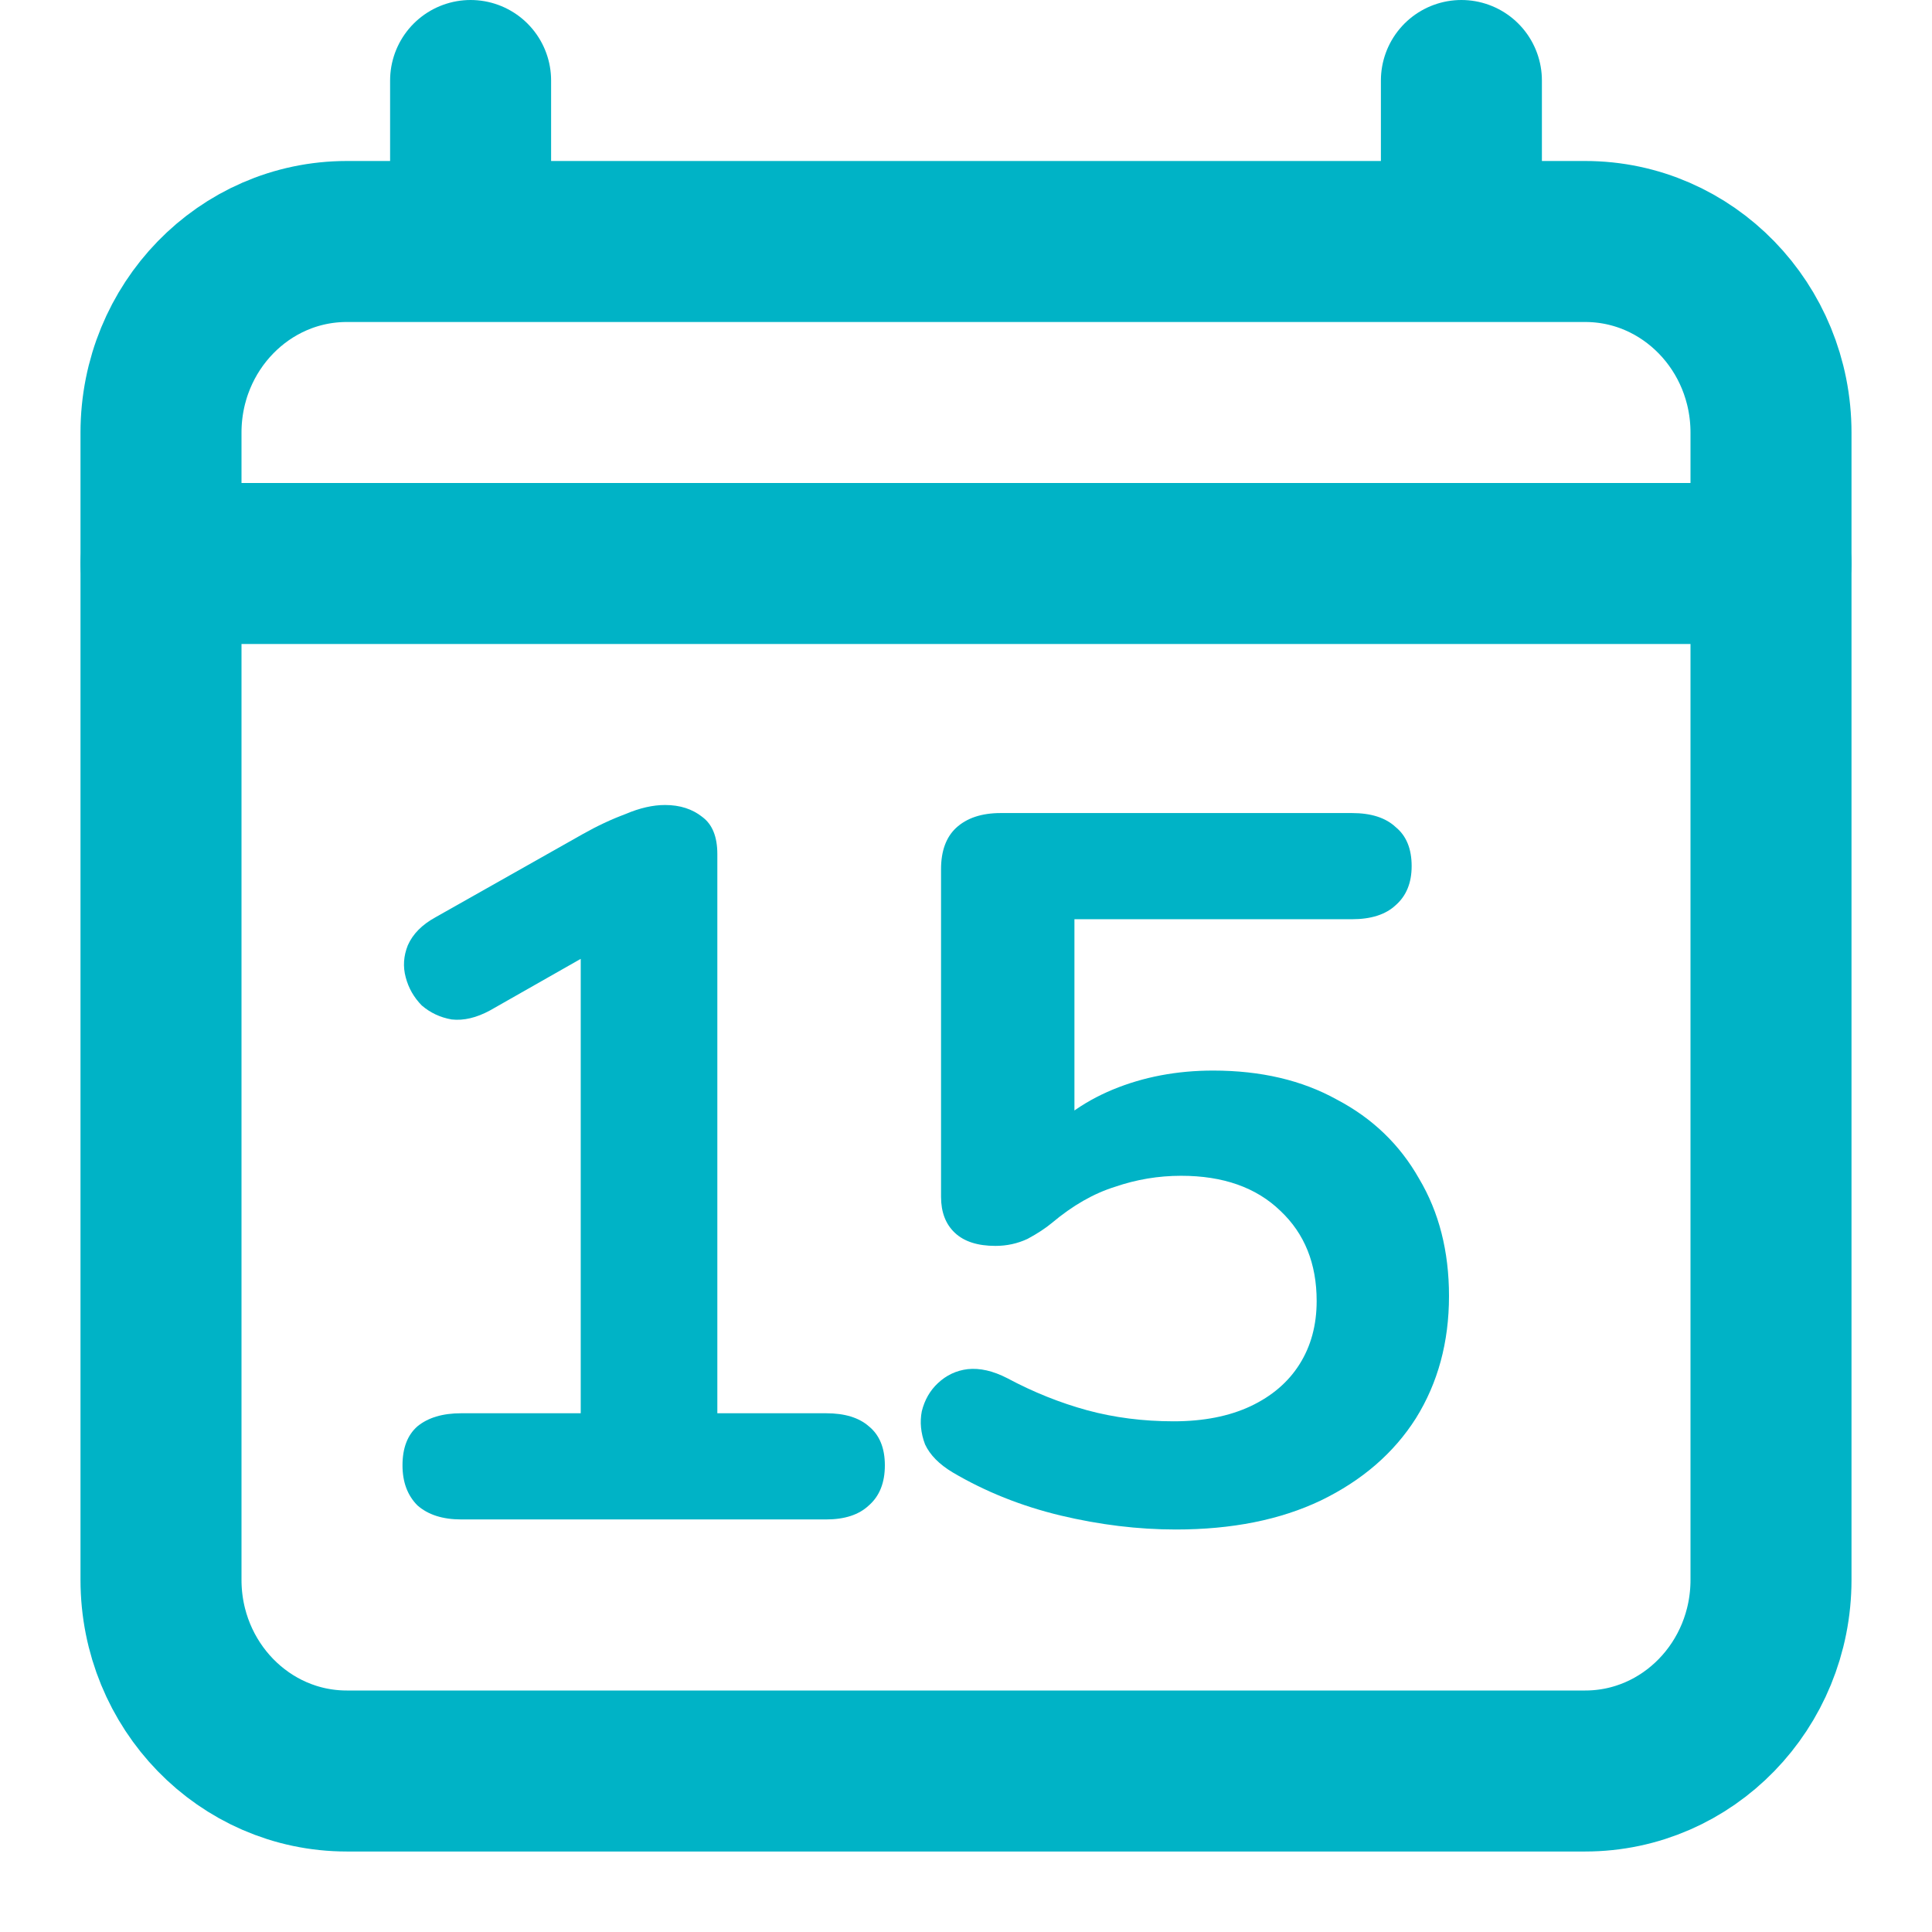 <svg width="24" height="24" viewBox="0 0 24 24" fill="none" xmlns="http://www.w3.org/2000/svg">
<path d="M19.692 3H4.308C3.033 3 2 4.063 2 5.375V19.625C2 20.937 3.033 22 4.308 22H19.692C20.967 22 22 20.937 22 19.625V5.375C22 4.063 20.967 3 19.692 3Z" stroke="#00B3C6" stroke-width="2" stroke-linejoin="round"/>
<path d="M5.846 1V2.714M18.154 1V2.714M22 7H2" stroke="#00B3C6" stroke-width="2" stroke-linecap="round" stroke-linejoin="round"/>
<path d="M5.729 18.875C5.499 18.875 5.318 18.817 5.186 18.701C5.062 18.577 5 18.411 5 18.203C5 17.988 5.062 17.826 5.186 17.718C5.318 17.61 5.499 17.556 5.729 17.556H7.214V11.444H8.036L6.087 12.552C5.919 12.643 5.76 12.681 5.61 12.664C5.468 12.639 5.345 12.581 5.239 12.49C5.141 12.39 5.075 12.274 5.04 12.141C5.004 12.008 5.013 11.876 5.066 11.743C5.128 11.602 5.243 11.486 5.411 11.394L7.24 10.361C7.417 10.261 7.594 10.178 7.771 10.112C7.947 10.037 8.111 10 8.261 10C8.447 10 8.601 10.05 8.725 10.149C8.849 10.241 8.911 10.394 8.911 10.61V17.556H10.263C10.493 17.556 10.67 17.61 10.793 17.718C10.926 17.826 10.992 17.988 10.992 18.203C10.992 18.419 10.926 18.585 10.793 18.701C10.67 18.817 10.493 18.875 10.263 18.875H5.729Z" fill="#00B3C6"/>
<path d="M14.606 19C14.138 19 13.661 18.942 13.174 18.826C12.688 18.709 12.242 18.531 11.835 18.291C11.668 18.191 11.553 18.075 11.491 17.942C11.438 17.801 11.425 17.664 11.451 17.531C11.486 17.39 11.553 17.274 11.65 17.183C11.756 17.083 11.88 17.025 12.021 17.008C12.171 16.992 12.335 17.029 12.512 17.12C12.839 17.295 13.17 17.427 13.506 17.519C13.842 17.61 14.2 17.656 14.58 17.656C14.951 17.656 15.269 17.593 15.534 17.469C15.799 17.344 16.003 17.17 16.144 16.946C16.285 16.722 16.356 16.461 16.356 16.162C16.356 15.697 16.206 15.324 15.905 15.041C15.605 14.751 15.194 14.606 14.672 14.606C14.39 14.606 14.116 14.652 13.851 14.743C13.585 14.826 13.325 14.975 13.068 15.191C12.989 15.257 12.887 15.324 12.764 15.39C12.64 15.448 12.507 15.477 12.366 15.477C12.145 15.477 11.977 15.423 11.862 15.315C11.747 15.207 11.69 15.058 11.69 14.867V10.797C11.69 10.573 11.752 10.402 11.875 10.286C12.008 10.162 12.193 10.1 12.432 10.1H16.794C17.032 10.1 17.213 10.158 17.337 10.274C17.47 10.382 17.536 10.544 17.536 10.759C17.536 10.967 17.47 11.129 17.337 11.245C17.213 11.361 17.032 11.419 16.794 11.419H13.347V14.207H12.909C13.139 13.917 13.444 13.693 13.824 13.535C14.204 13.378 14.619 13.299 15.07 13.299C15.662 13.299 16.175 13.419 16.608 13.66C17.05 13.892 17.39 14.22 17.629 14.643C17.876 15.058 18 15.544 18 16.1C18 16.672 17.863 17.178 17.589 17.618C17.315 18.05 16.922 18.39 16.409 18.639C15.905 18.88 15.304 19 14.606 19Z" fill="#00B3C6"/>
</svg>
